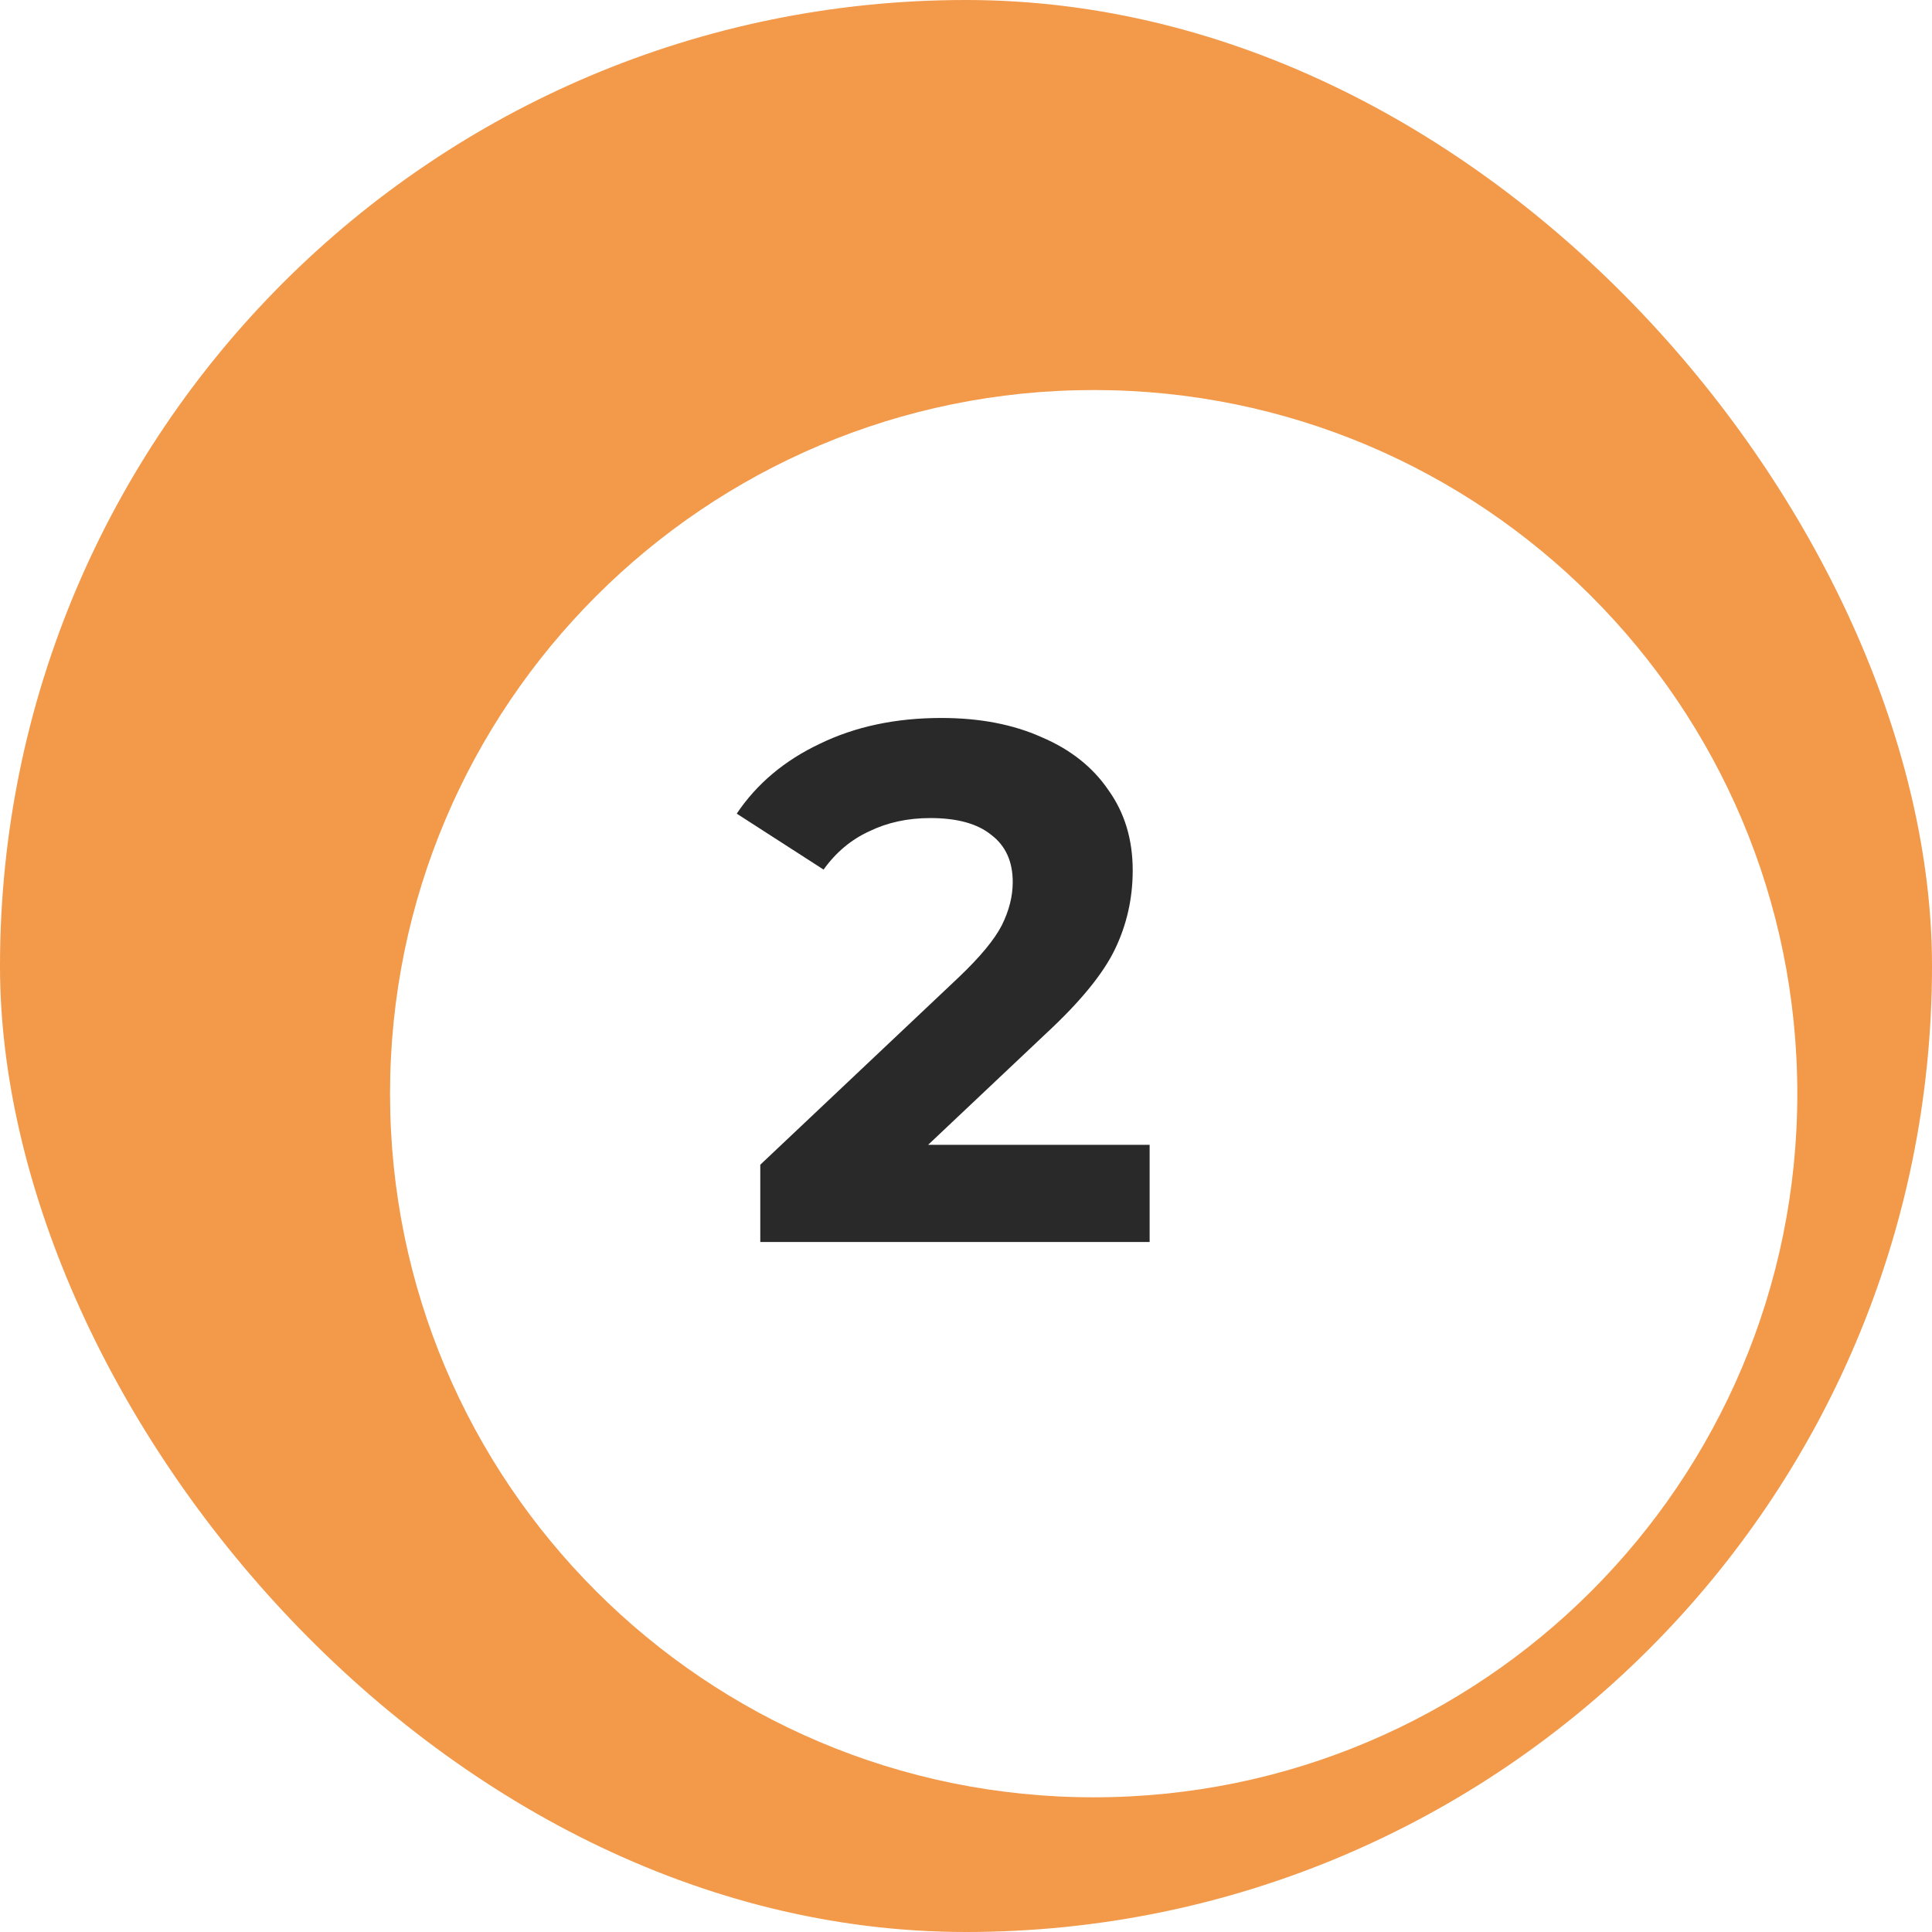 <svg width="42" height="42" viewBox="0 0 42 42" fill="none" xmlns="http://www.w3.org/2000/svg">
<g clip-path="url(#clip0_576_8932)">
<rect width="42" height="42" rx="21" fill="#F2994A"/>
<g filter="url(#filter0_d_576_8932)">
<path d="M21.178 36.474C29.626 36.474 36.474 29.626 36.474 21.178C36.474 12.729 29.626 5.881 21.178 5.881C12.729 5.881 5.881 12.729 5.881 21.178C5.881 29.626 12.729 36.474 21.178 36.474Z" fill="white"/>
</g>
<path d="M24.992 24.888V27H16.528V25.32L20.848 21.24C21.307 20.803 21.616 20.429 21.776 20.12C21.936 19.8 22.016 19.485 22.016 19.176C22.016 18.728 21.861 18.387 21.552 18.152C21.253 17.907 20.811 17.784 20.224 17.784C19.733 17.784 19.291 17.88 18.896 18.072C18.501 18.253 18.171 18.531 17.904 18.904L16.016 17.688C16.453 17.037 17.056 16.531 17.824 16.168C18.592 15.795 19.472 15.608 20.464 15.608C21.296 15.608 22.021 15.747 22.64 16.024C23.269 16.291 23.755 16.675 24.096 17.176C24.448 17.667 24.624 18.248 24.624 18.92C24.624 19.528 24.496 20.099 24.24 20.632C23.984 21.165 23.488 21.773 22.752 22.456L20.176 24.888H24.992Z" fill="#292929"/>
</g>
<defs>
<filter id="filter0_d_576_8932" x="1.984" y="1.984" width="43.582" height="43.583" filterUnits="userSpaceOnUse" color-interpolation-filters="sRGB">
<feFlood flood-opacity="0" result="BackgroundImageFix"/>
<feColorMatrix in="SourceAlpha" type="matrix" values="0 0 0 0 0 0 0 0 0 0 0 0 0 0 0 0 0 0 127 0" result="hardAlpha"/>
<feOffset dx="2.598" dy="2.598"/>
<feGaussianBlur stdDeviation="3.247"/>
<feColorMatrix type="matrix" values="0 0 0 0 0.726 0 0 0 0 0.413 0 0 0 0 0.136 0 0 0 1 0"/>
<feBlend mode="normal" in2="BackgroundImageFix" result="effect1_dropShadow_576_8932"/>
<feBlend mode="normal" in="SourceGraphic" in2="effect1_dropShadow_576_8932" result="shape"/>
</filter>
<clipPath id="clip0_576_8932">
<rect width="42" height="42" rx="21" fill="white"/>
</clipPath>
</defs>
</svg>
